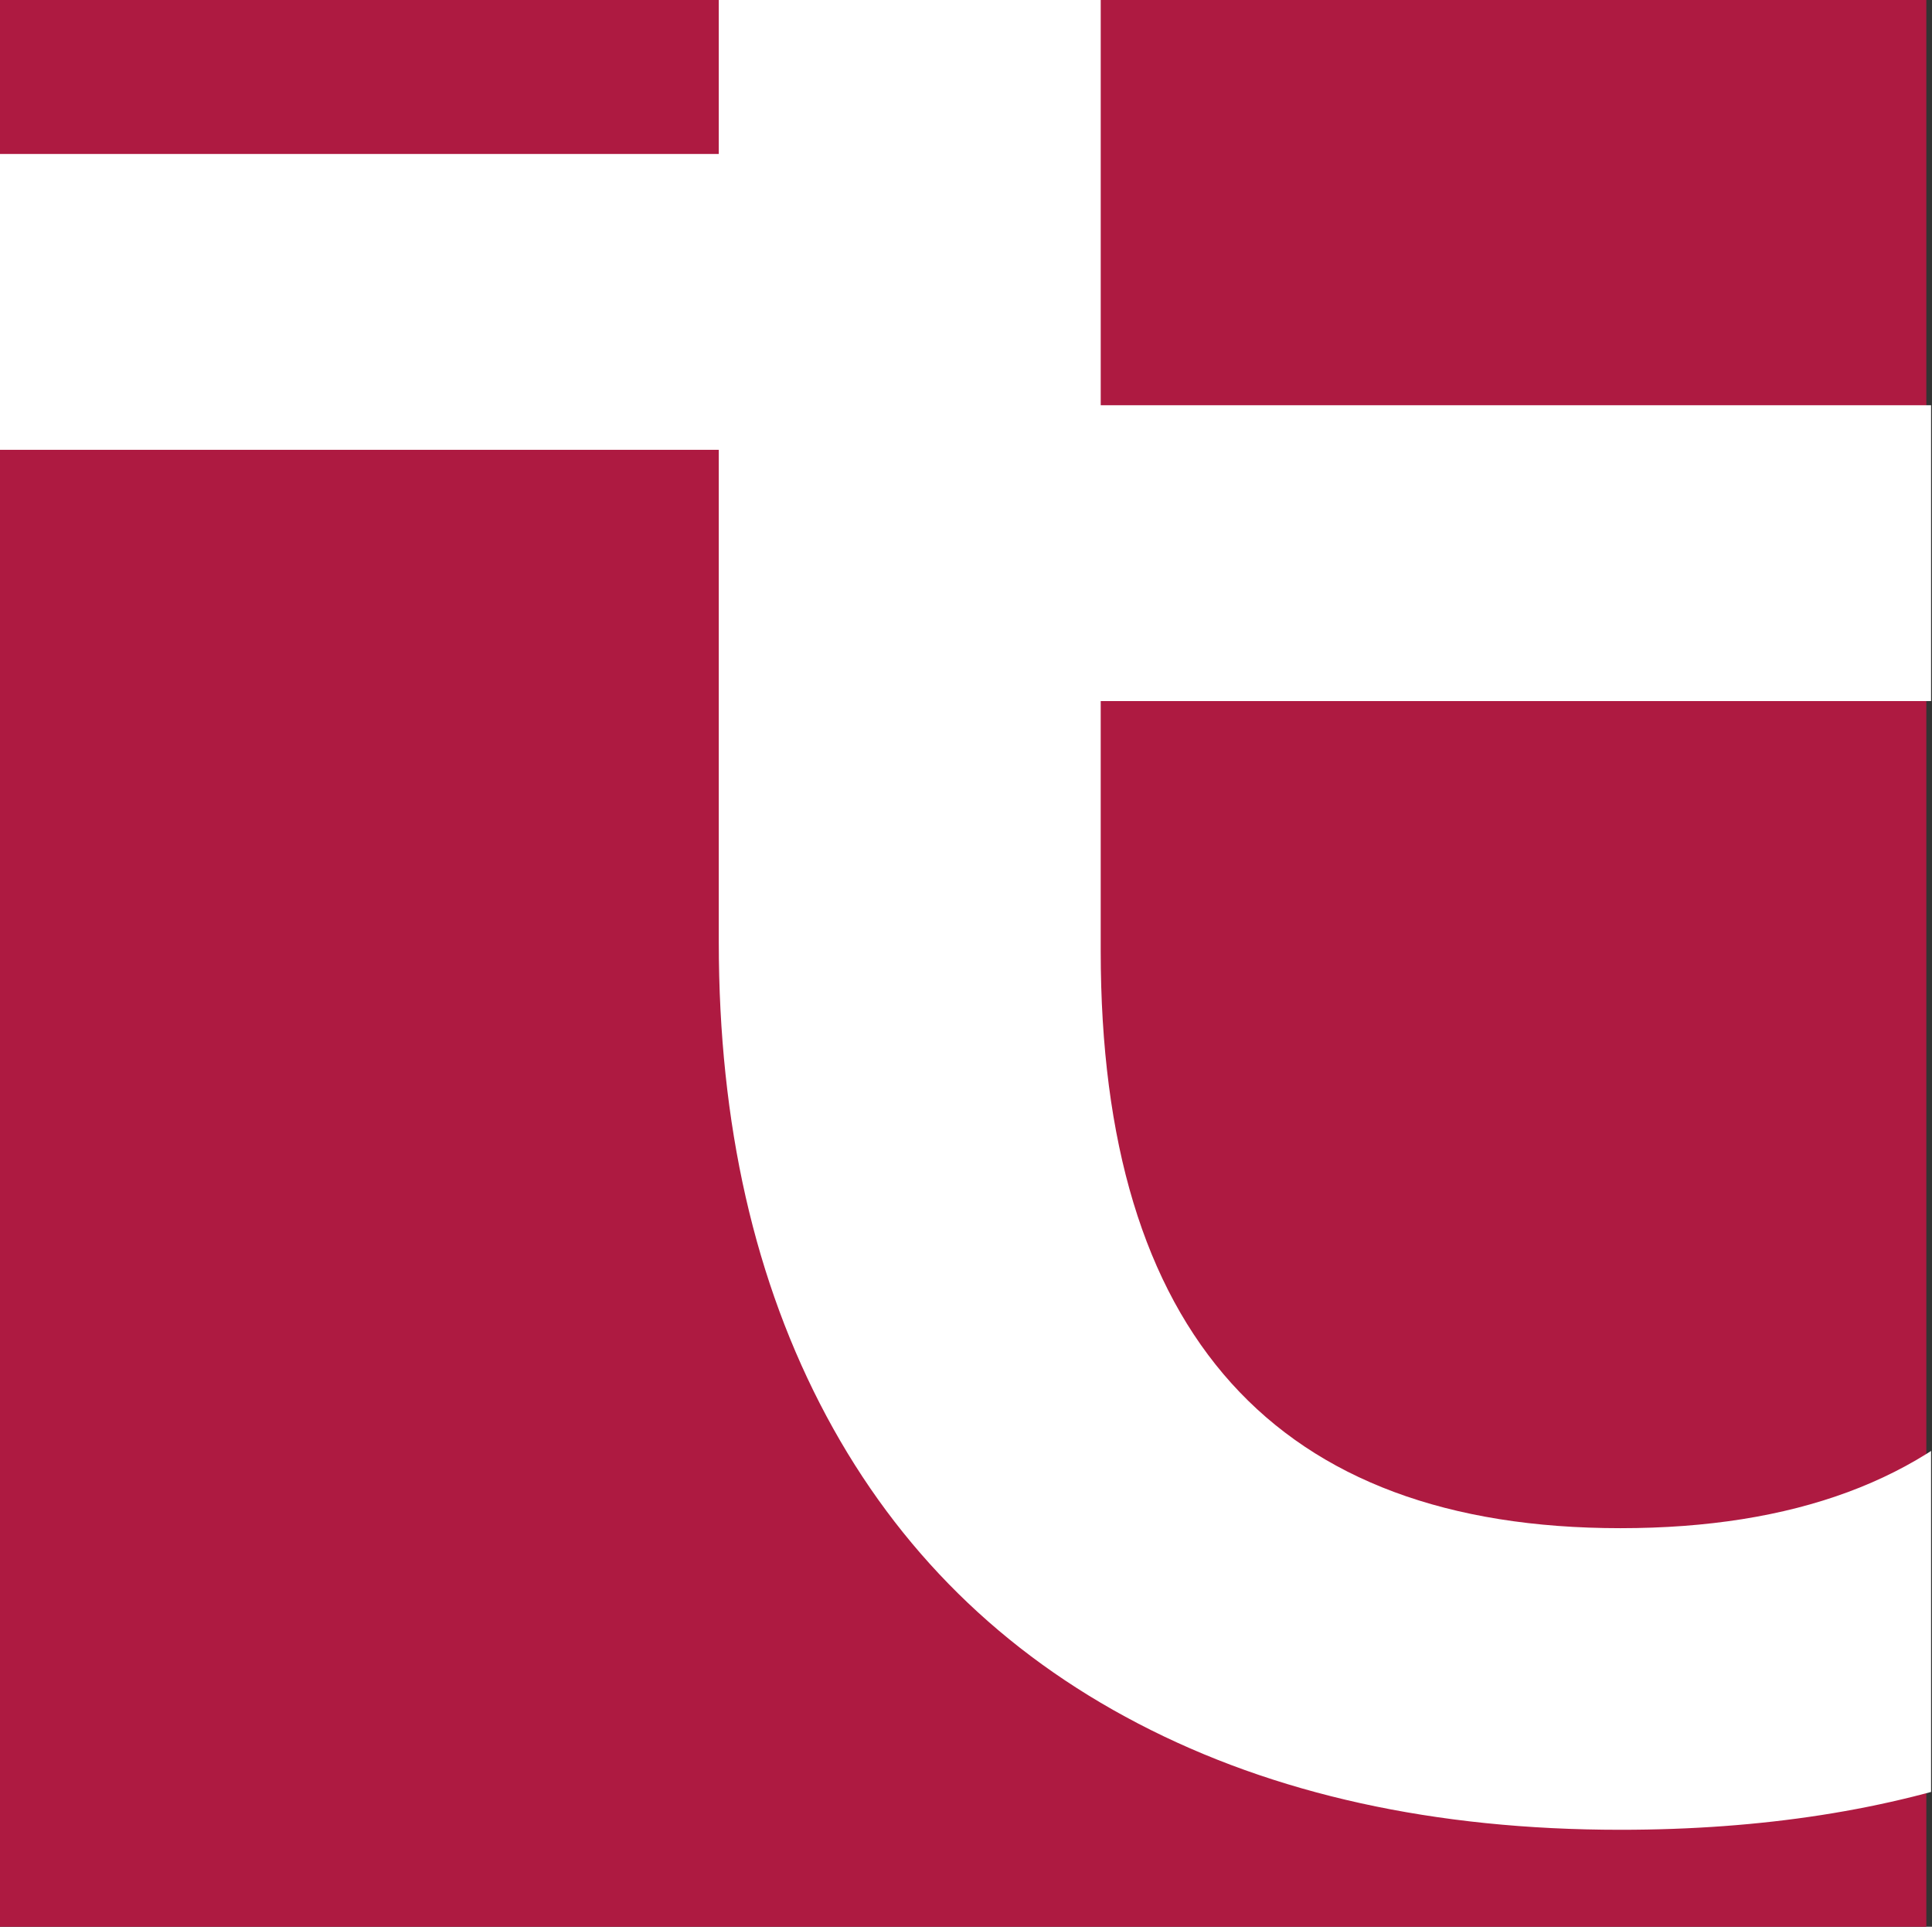 <svg xmlns="http://www.w3.org/2000/svg" width="341" height="340" viewBox="0 0 341 340" fill="none"><rect x="0" y="0" width="341" height="340" fill="#333333" stroke="none"/><g clip-path="url(#clip0_12_428)"><rect width="340" height="340" fill="#AE1A41"></rect><path d="M377.747 167.803C377.747 235.72 347.172 269.668 286.011 269.668C255.599 269.668 232.711 261.133 217.337 244.083C201.963 227.013 194.276 201.59 194.276 167.803V123.714H377.745V167.803H377.747ZM-56.604 27.175V-16.914C-56.604 -84.831 -26.028 -118.779 35.131 -118.779C65.545 -118.779 88.433 -110.244 103.806 -93.194C119.179 -76.125 126.865 -50.701 126.865 -16.914V27.175H-56.604ZM411.695 -41.514C401.564 -41.514 393.373 -38.725 387.121 -33.152C380.869 -27.575 377.748 -20.222 377.748 -11.101V71.513H194.279V-15.398C194.279 -47.488 187.936 -75.367 175.27 -99.022C162.604 -122.668 144.271 -140.748 120.282 -153.243C96.282 -165.748 67.899 -172 35.132 -172C-14.877 -172 -53.895 -158.142 -81.935 -130.447C-109.984 -102.73 -124.006 -64.377 -124.006 -15.399V161.988C-124.006 171.453 -120.964 178.886 -114.884 184.291C-108.803 189.685 -100.692 192.402 -90.552 192.402C-80.411 192.402 -72.228 189.615 -65.976 184.04C-59.724 178.463 -56.603 171.11 -56.603 161.989V79.376H126.866V166.288C126.866 198.379 133.21 226.257 145.876 249.912C158.542 273.558 176.875 291.638 200.866 304.133C224.864 316.638 253.247 322.89 286.014 322.89C336.023 322.89 375.041 309.032 403.081 281.336C431.132 253.62 445.151 215.268 445.151 166.288V-11.101C445.151 -20.565 442.109 -28 436.03 -33.404C429.95 -38.797 421.838 -41.514 411.697 -41.514" fill="white"></path></g><defs><clipPath id="clip0_12_428"><rect width="340.836" height="340" fill="white"></rect></clipPath></defs></svg>